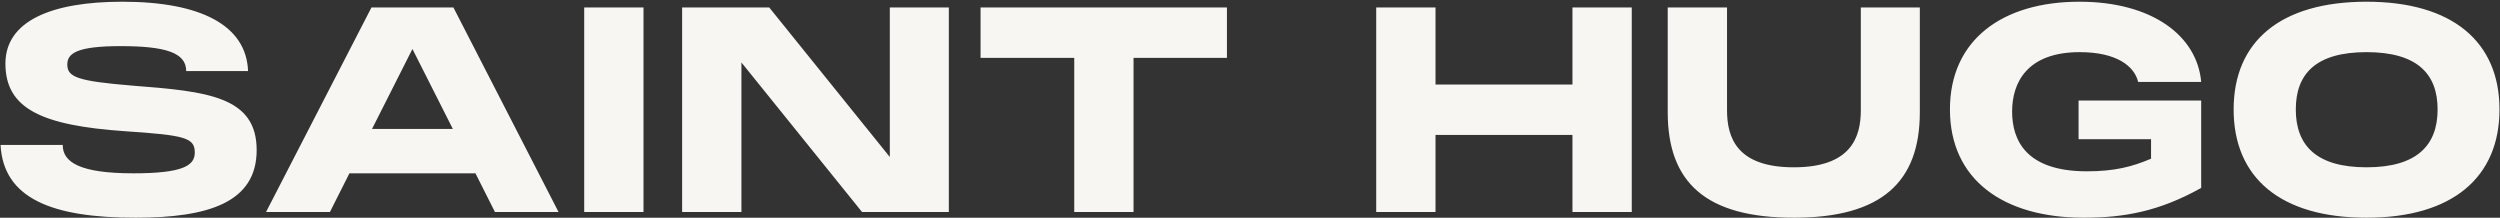 <svg width="1309" height="114" viewBox="0 0 1309 114" fill="none" xmlns="http://www.w3.org/2000/svg">
<rect x="0" y="0" width="1309" height="114" fill="#333333" stroke="none"/>
<path d="M0.288 75.9C1.788 104.1 27.588 114 70.939 114C109.038 114 134.388 106.05 134.388 78.6C134.388 50.55 108.738 47.85 69.439 44.85C40.339 42.45 35.239 40.35 35.239 33.75C35.239 27.9 40.339 24.15 63.139 24.15C87.138 24.15 97.489 27.75 97.489 37.2H129.888C128.988 13.35 105.288 0.9 64.038 0.9C26.988 0.9 2.838 10.95 2.838 33.3C2.838 57 22.038 65.7 65.388 68.7C97.189 70.8 101.988 72.15 101.988 79.95C101.988 86.7 95.689 90.75 69.888 90.75C41.688 90.75 32.839 84.9 32.839 75.9H0.288ZM292.452 111L237.402 3.9H194.502L139.302 111H172.752L182.952 90.75H248.952L259.152 111H292.452ZM215.952 25.65L237.102 67.5H194.802L215.952 25.65ZM305.89 3.9V111H336.94V3.9H305.89ZM465.91 82.2L402.76 3.9H357.16V111H388.21V32.7L451.36 111H496.81V3.9H465.91V82.2ZM642.423 3.9H513.423V30.3H562.473V111H593.523V30.3H642.423V3.9ZM823.337 44.25H751.637V3.9H720.587V111H751.637V70.65H823.337V111H854.387V3.9H823.337V44.25ZM1005.22 3.9H974.324V57.75C974.324 71.85 969.224 87.6 939.224 87.6C909.374 87.6 904.274 72 904.274 57.75V3.9H873.224V58.8C873.224 95.4 893.024 114 939.224 114C985.274 114 1005.22 95.25 1005.22 58.8V3.9ZM1020.99 57.3C1020.99 94.05 1048.89 114 1091.04 114C1112.19 114 1130.49 110.7 1152.54 98.4V52.65H1088.34V72.9H1126.29V83.1C1116.39 87.3 1107.24 89.7 1092.69 89.7C1060.59 89.7 1053.54 73.2 1053.54 58.35C1053.54 43.65 1061.04 27.3 1088.94 27.3C1108.29 27.3 1117.59 34.65 1119.54 42.9H1152.54C1150.44 18.75 1126.89 0.9 1088.79 0.9C1048.44 0.9 1020.99 20.85 1020.99 57.3ZM1239.13 114C1284.13 114 1308.73 92.85 1308.73 57.3C1308.73 21.9 1284.13 0.9 1239.13 0.9C1193.98 0.9 1169.53 21.75 1169.53 57.3C1169.53 93 1193.98 114 1239.13 114ZM1239.13 87.6C1212.88 87.6 1202.08 76.2 1202.08 57.3C1202.08 38.55 1212.73 27.3 1239.13 27.3C1265.68 27.3 1276.33 38.7 1276.33 57.3C1276.33 76.05 1265.53 87.6 1239.13 87.6Z" fill="#F7F6F2"/>
</svg>
